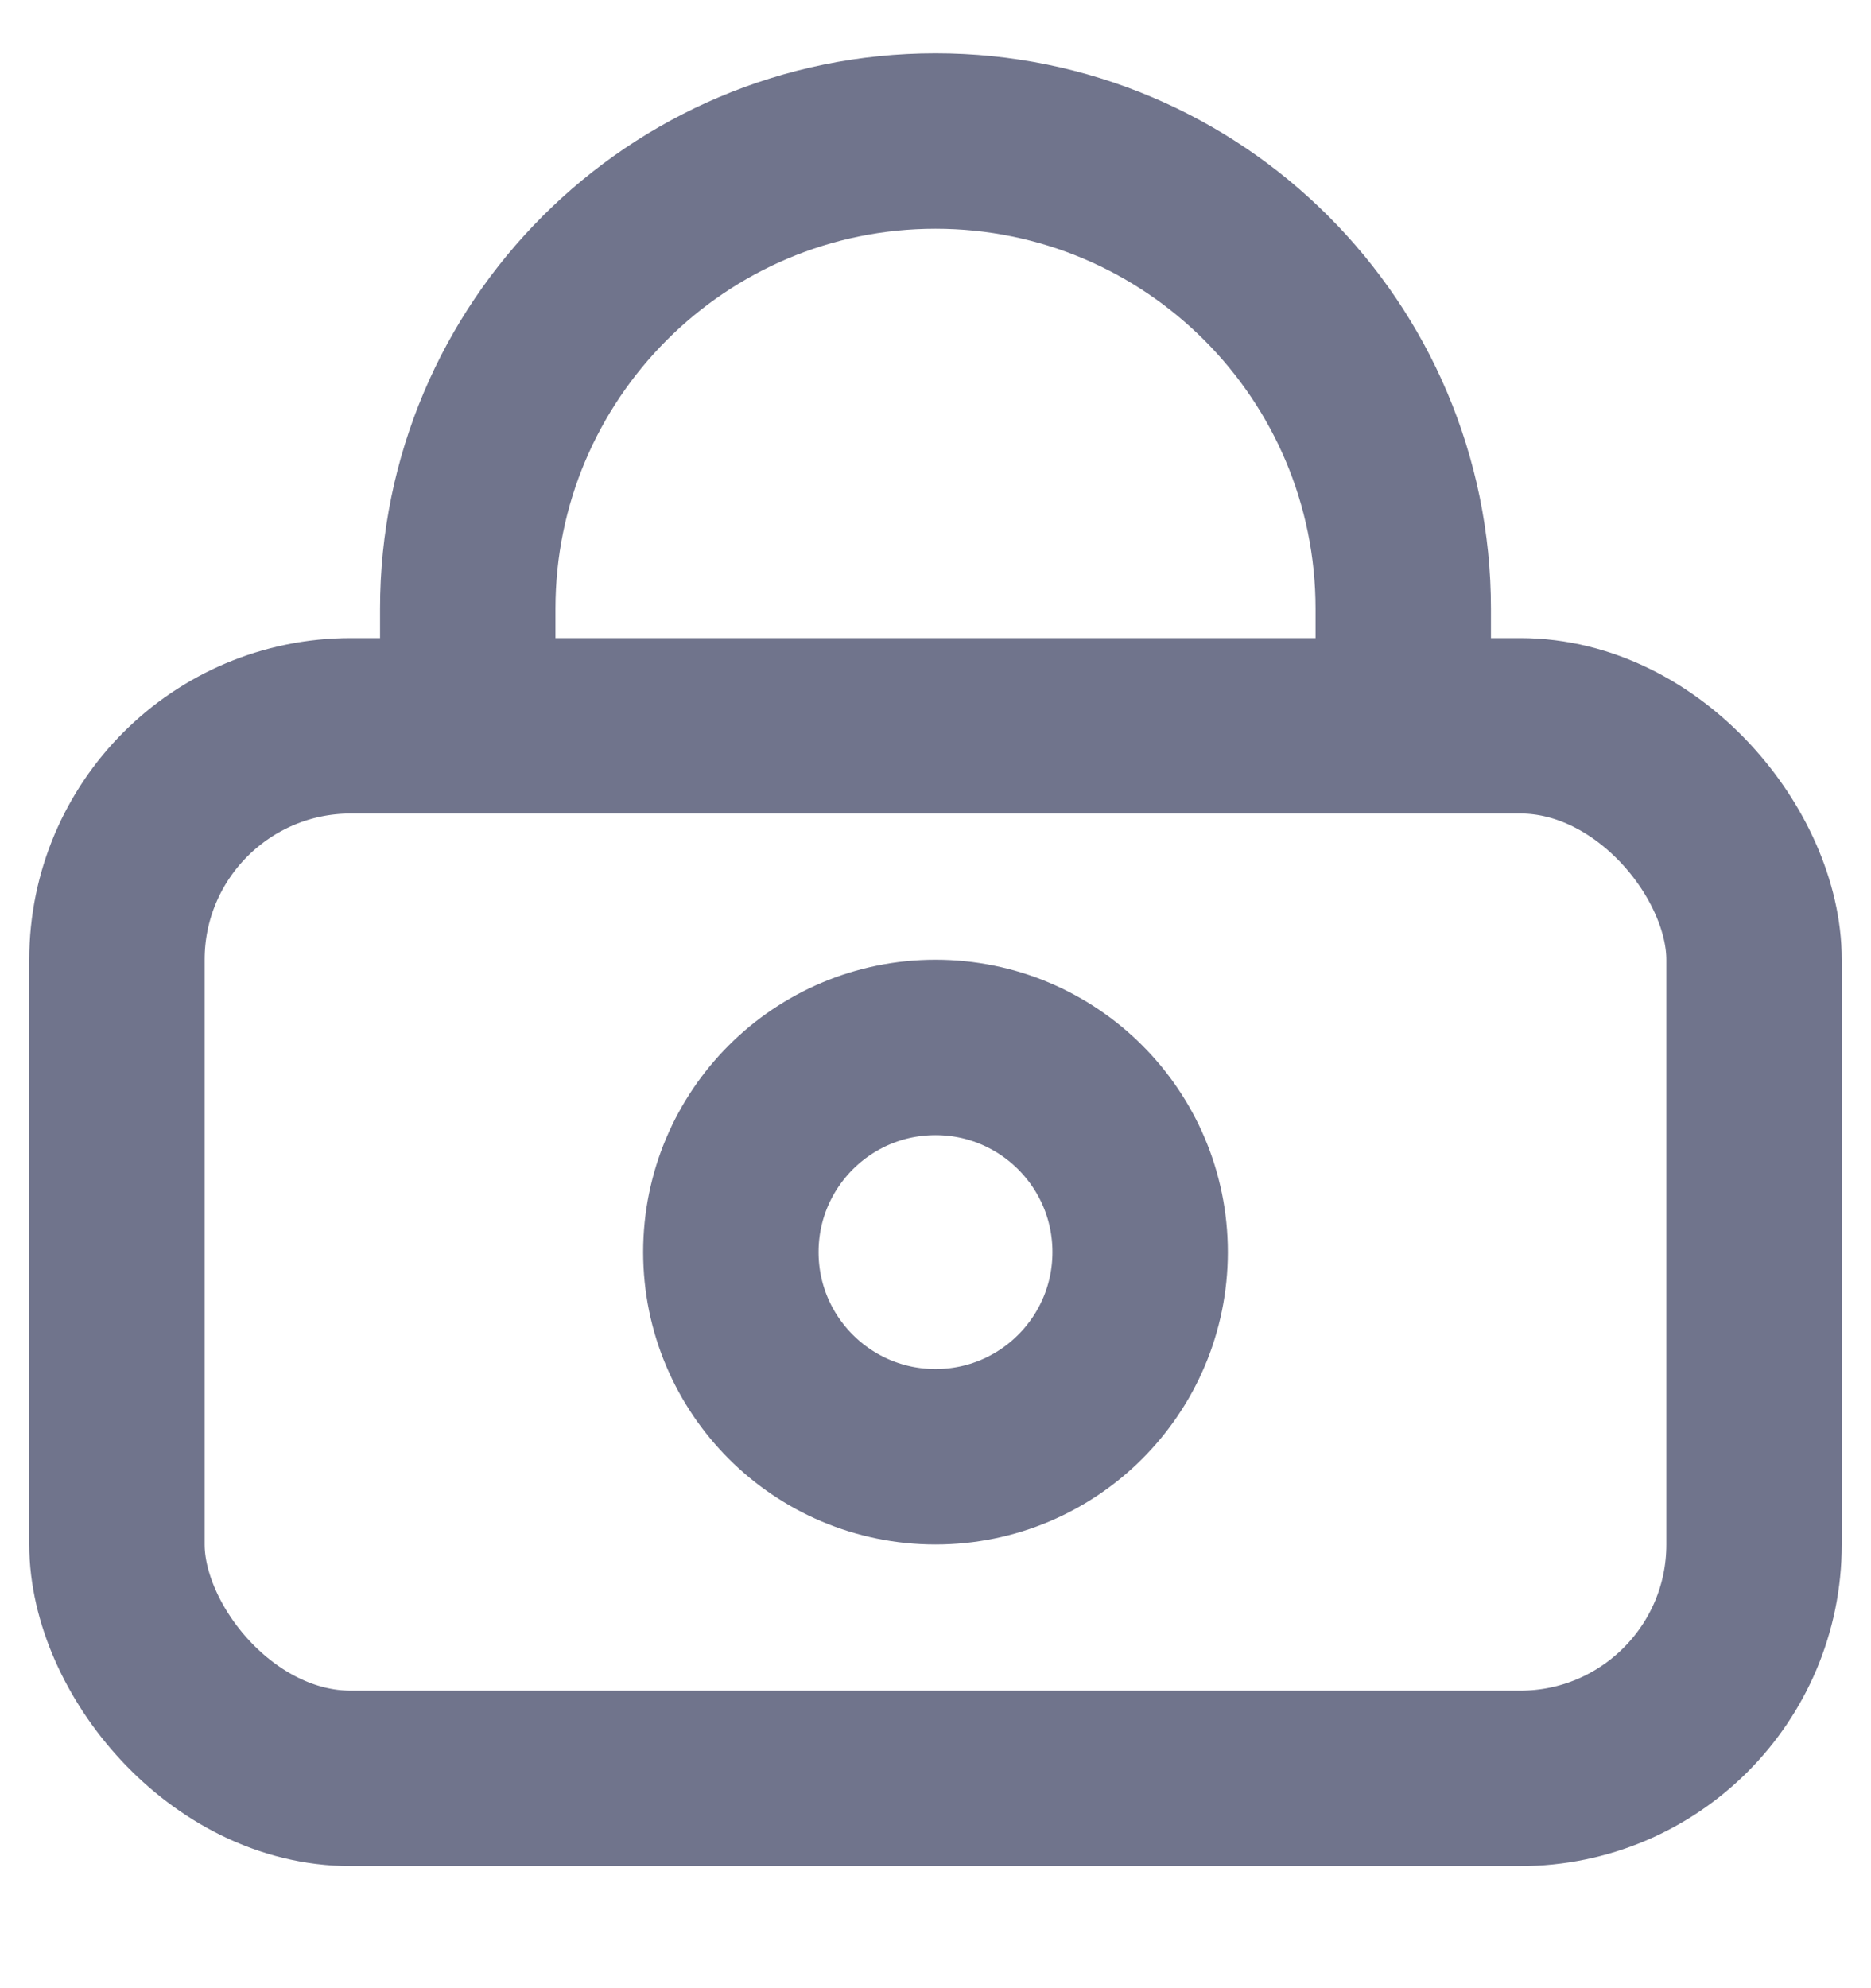 <svg width="16" height="17" viewBox="0 0 16 17" fill="none" xmlns="http://www.w3.org/2000/svg">
<rect x="1" y="6.206" width="14" height="9" rx="2" stroke="#70748C" stroke-width="1.5"/>
<path d="M12 6.206V5.206C12 2.997 10.209 1.206 8 1.206V1.206C5.791 1.206 4 2.997 4 5.206V6.206" stroke="#70748C" stroke-width="1.5"/>
<circle cx="8" cy="10.706" r="1.75" stroke="#70748C" stroke-width="1.5"/>
</svg>
